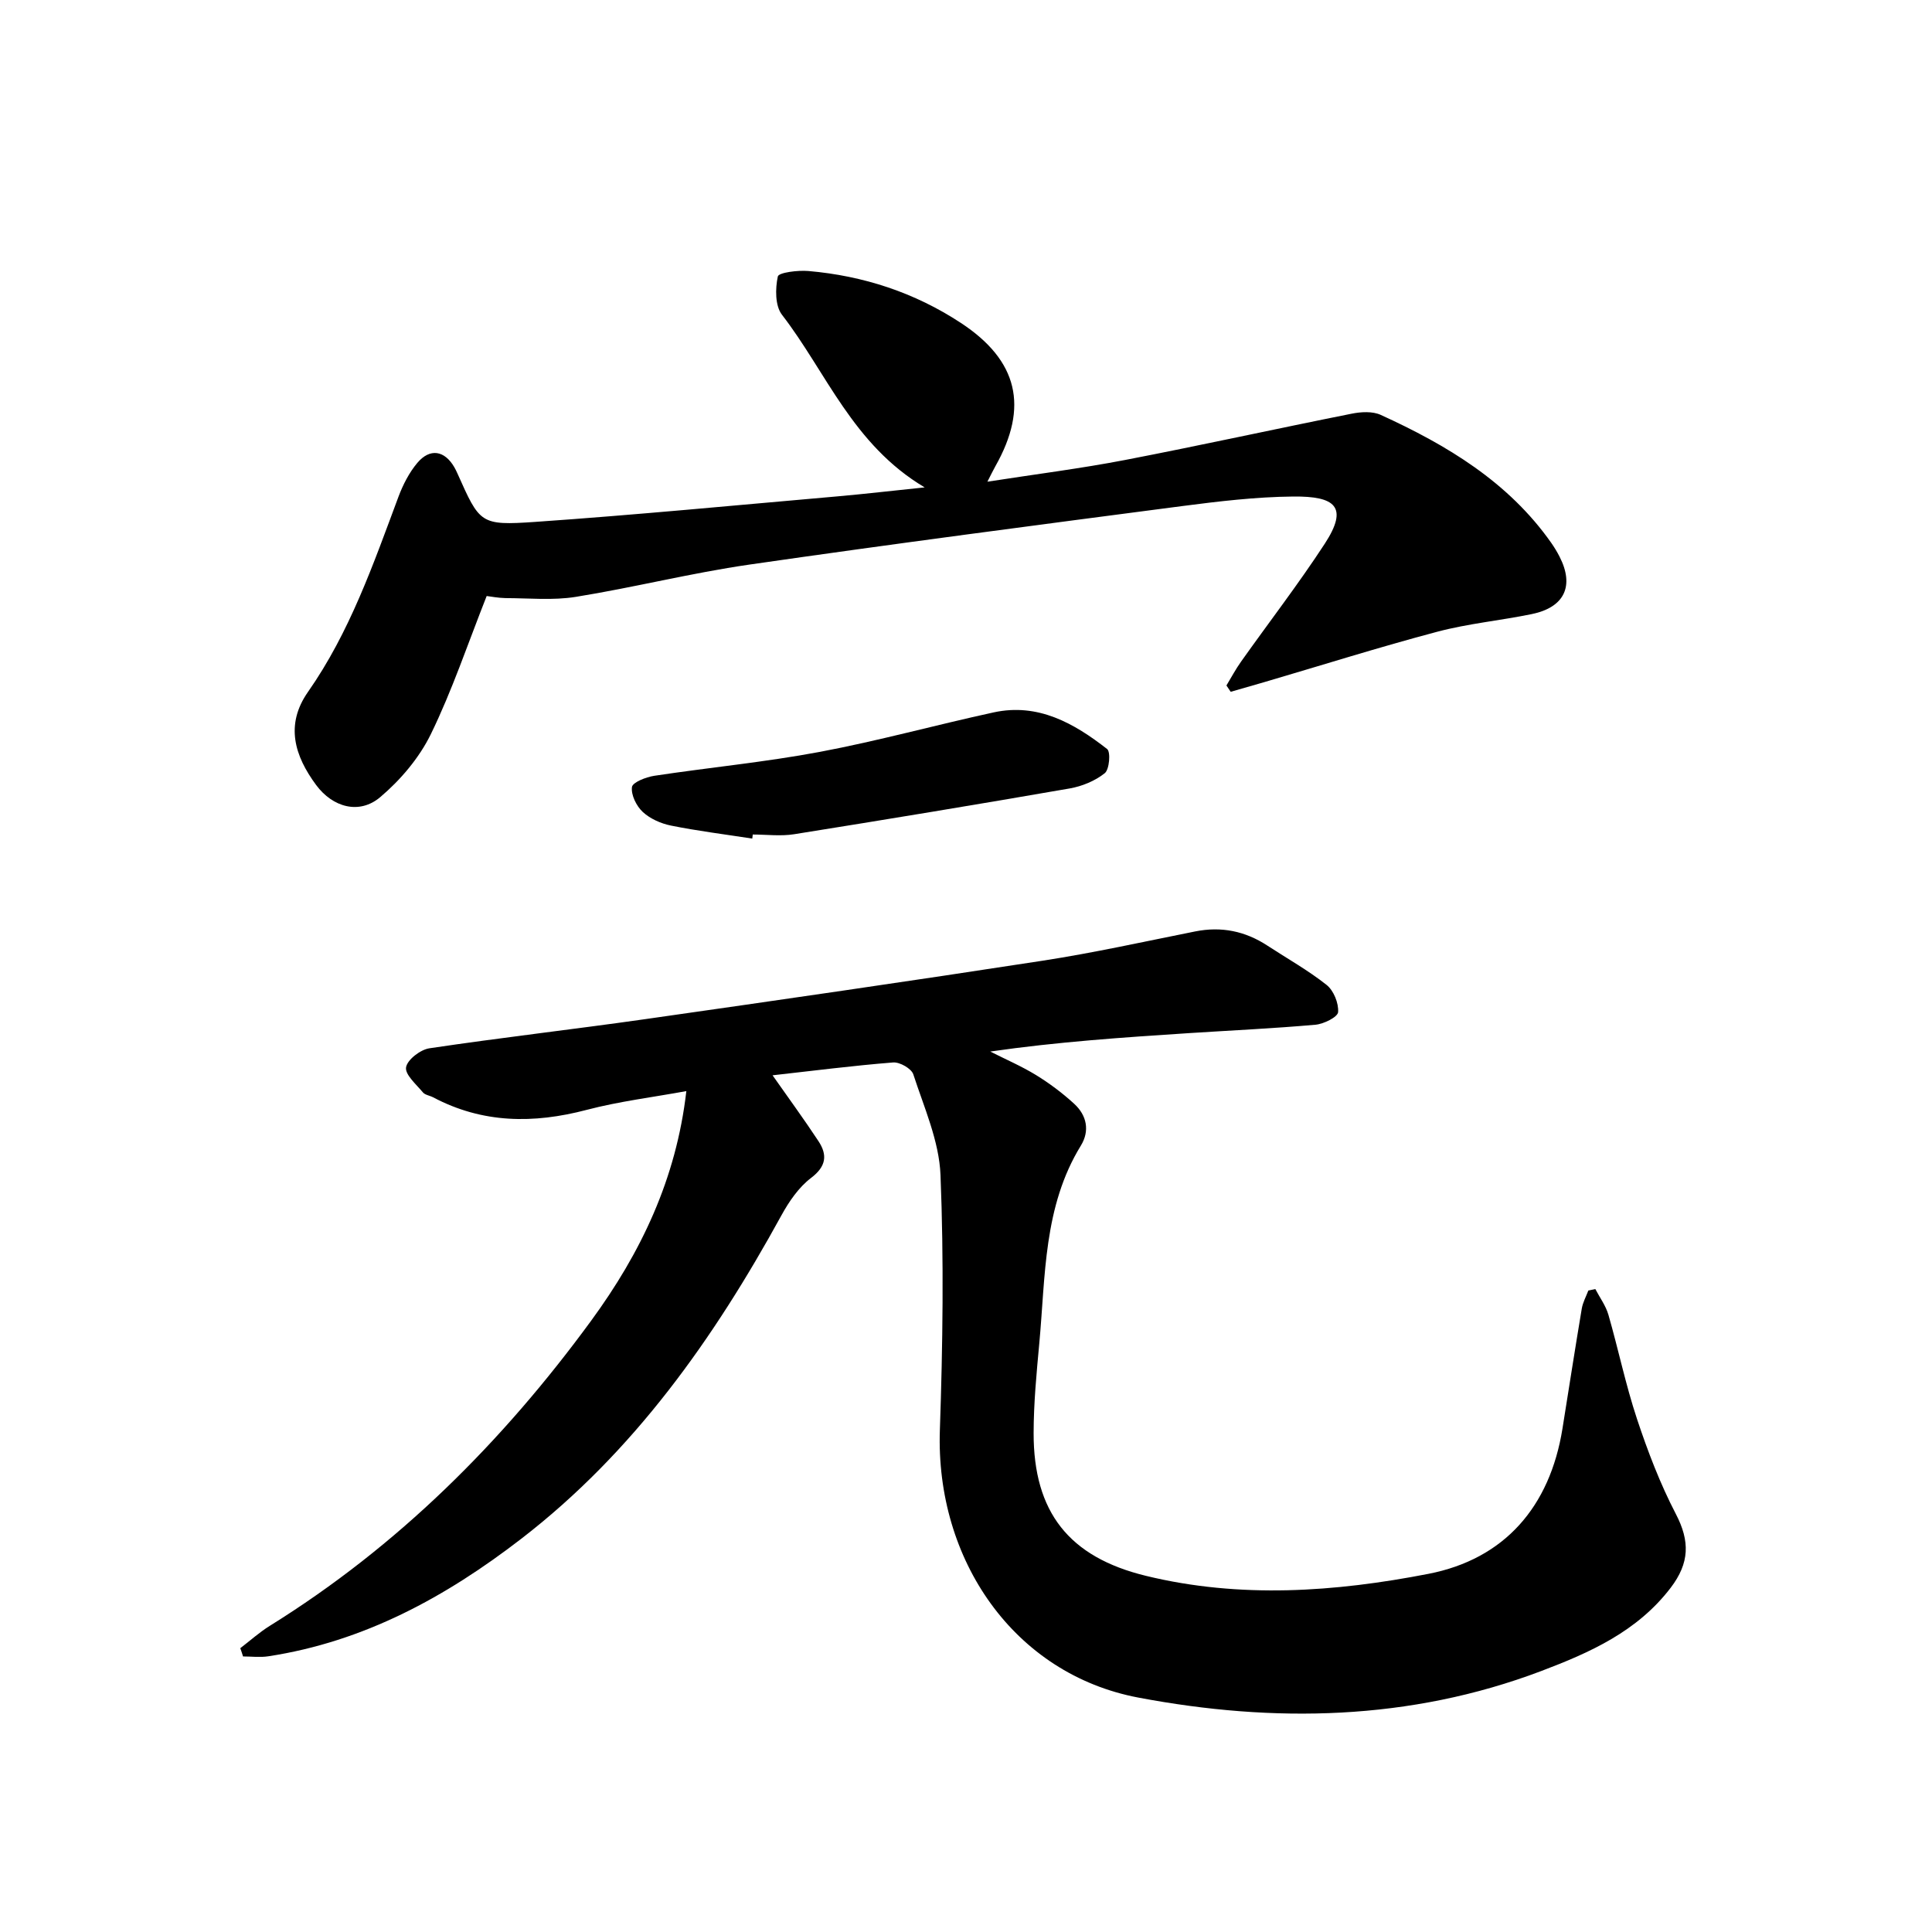 <svg enable-background="new 0 0 400 400" viewBox="0 0 400 400" xmlns="http://www.w3.org/2000/svg"><path d="m49.75 341.24c2.03-1.55 3.95-3.29 6.11-4.63 26.53-16.48 48.18-38.09 66.53-63.17 10.27-14.03 17.62-29.31 19.71-47.54-6.84 1.26-13.87 2.11-20.65 3.89-11 2.89-21.55 2.81-31.77-2.6-.7-.37-1.66-.48-2.12-1.02-1.37-1.66-3.73-3.67-3.49-5.19.25-1.57 2.95-3.66 4.82-3.94 14.87-2.22 29.82-3.92 44.71-6.04 27.42-3.91 54.84-7.87 82.22-12.09 10.61-1.63 21.11-3.97 31.65-6.07 5.42-1.08 10.35-.06 14.93 2.94 4.11 2.69 8.43 5.1 12.26 8.14 1.46 1.16 2.52 3.78 2.38 5.63-.08 1.02-2.97 2.46-4.69 2.61-8.68.77-17.39 1.17-26.08 1.73-13.68.89-27.35 1.81-41.25 3.82 3.17 1.61 6.46 3.02 9.48 4.87 2.8 1.72 5.48 3.73 7.9 5.95 2.6 2.38 3.27 5.58 1.38 8.66-7.77 12.65-7.31 27-8.61 40.98-.57 6.15-1.16 12.34-1.17 18.51-.03 16.4 7.34 25.71 23.25 29.58 19.5 4.75 39.19 3.34 58.48-.41 15.76-3.06 25.16-13.89 27.76-30.06 1.33-8.29 2.61-16.59 4-24.86.22-1.29.89-2.5 1.36-3.74.48-.1.97-.2 1.45-.3.92 1.77 2.17 3.45 2.71 5.34 2.06 7.16 3.57 14.49 5.91 21.54 2.23 6.72 4.79 13.42 8.05 19.69 2.94 5.65 2.84 10.14-1.08 15.28-6.93 9.07-16.74 13.42-26.82 17.24-27.19 10.29-55.37 10.78-83.37 5.49-25.78-4.87-42.03-28.56-41.11-55.39.6-17.59.84-35.23.13-52.81-.28-7.02-3.4-13.98-5.63-20.84-.39-1.19-2.8-2.57-4.17-2.46-8.33.66-16.63 1.73-24.97 2.66 3.27 4.66 6.49 9.06 9.49 13.61 1.9 2.88 1.65 5.23-1.52 7.64-2.54 1.93-4.55 4.86-6.12 7.72-14 25.52-30.53 48.98-53.87 66.98-15.64 12.06-32.58 21.32-52.4 24.34-1.7.26-3.47.03-5.21.03-.17-.57-.37-1.14-.57-1.71z"/><path d="m100.76 123.4c-3.92 9.91-7.14 19.54-11.55 28.58-2.4 4.92-6.28 9.5-10.49 13.06-4.32 3.66-9.83 2.12-13.26-2.5-4.47-6.04-6.46-12.47-1.7-19.28 8.66-12.37 13.53-26.46 18.74-40.42.93-2.48 2.21-4.99 3.9-7 2.62-3.11 5.64-2.59 7.66.89.24.41.44.84.64 1.28 4.65 10.39 4.68 10.83 16.15 10.04 20.86-1.45 41.68-3.46 62.51-5.28 5.59-.49 11.17-1.15 18.08-1.86-14.92-8.87-20.34-23.83-29.54-35.74-1.44-1.86-1.4-5.42-.86-7.93.18-.82 4.16-1.32 6.33-1.13 11.38.99 21.98 4.45 31.57 10.75 11.81 7.76 14.11 17.37 7.13 29.69-.46.81-.85 1.65-1.64 3.18 9.94-1.55 19.29-2.72 28.52-4.5 15.67-3.02 31.25-6.46 46.9-9.58 1.93-.39 4.32-.53 6.02.25 13.69 6.25 26.42 13.86 35.31 26.51.63.9 1.21 1.86 1.71 2.84 3.1 6.05 1.04 10.49-5.75 11.89-6.51 1.34-13.19 1.96-19.59 3.66-12.03 3.19-23.92 6.94-35.87 10.45-2.29.67-4.59 1.32-6.88 1.98-.29-.44-.59-.88-.88-1.31 1-1.65 1.91-3.37 3.03-4.94 5.77-8.14 11.88-16.06 17.33-24.41 5-7.67 2.12-9.85-6.5-9.77-7.74.07-15.51 1-23.2 2-29.82 3.9-59.64 7.79-89.41 12.09-12.05 1.74-23.91 4.74-35.93 6.68-4.75.77-9.72.27-14.59.26-1.54-.03-3.08-.34-3.89-.43z"/><path d="m155.75 173.62c-5.61-.87-11.26-1.57-16.82-2.69-2.09-.42-4.33-1.41-5.86-2.83-1.31-1.22-2.44-3.51-2.23-5.15.13-.98 2.91-2.07 4.62-2.33 11.41-1.73 22.93-2.82 34.27-4.95 12.09-2.27 23.98-5.57 36.01-8.18 9.18-1.99 16.64 2.25 23.48 7.59.76.6.47 4.23-.49 5-2 1.6-4.7 2.71-7.26 3.16-19 3.3-38.03 6.44-57.07 9.48-2.78.44-5.69.06-8.55.06-.04.28-.07.56-.1.84z"/></svg>